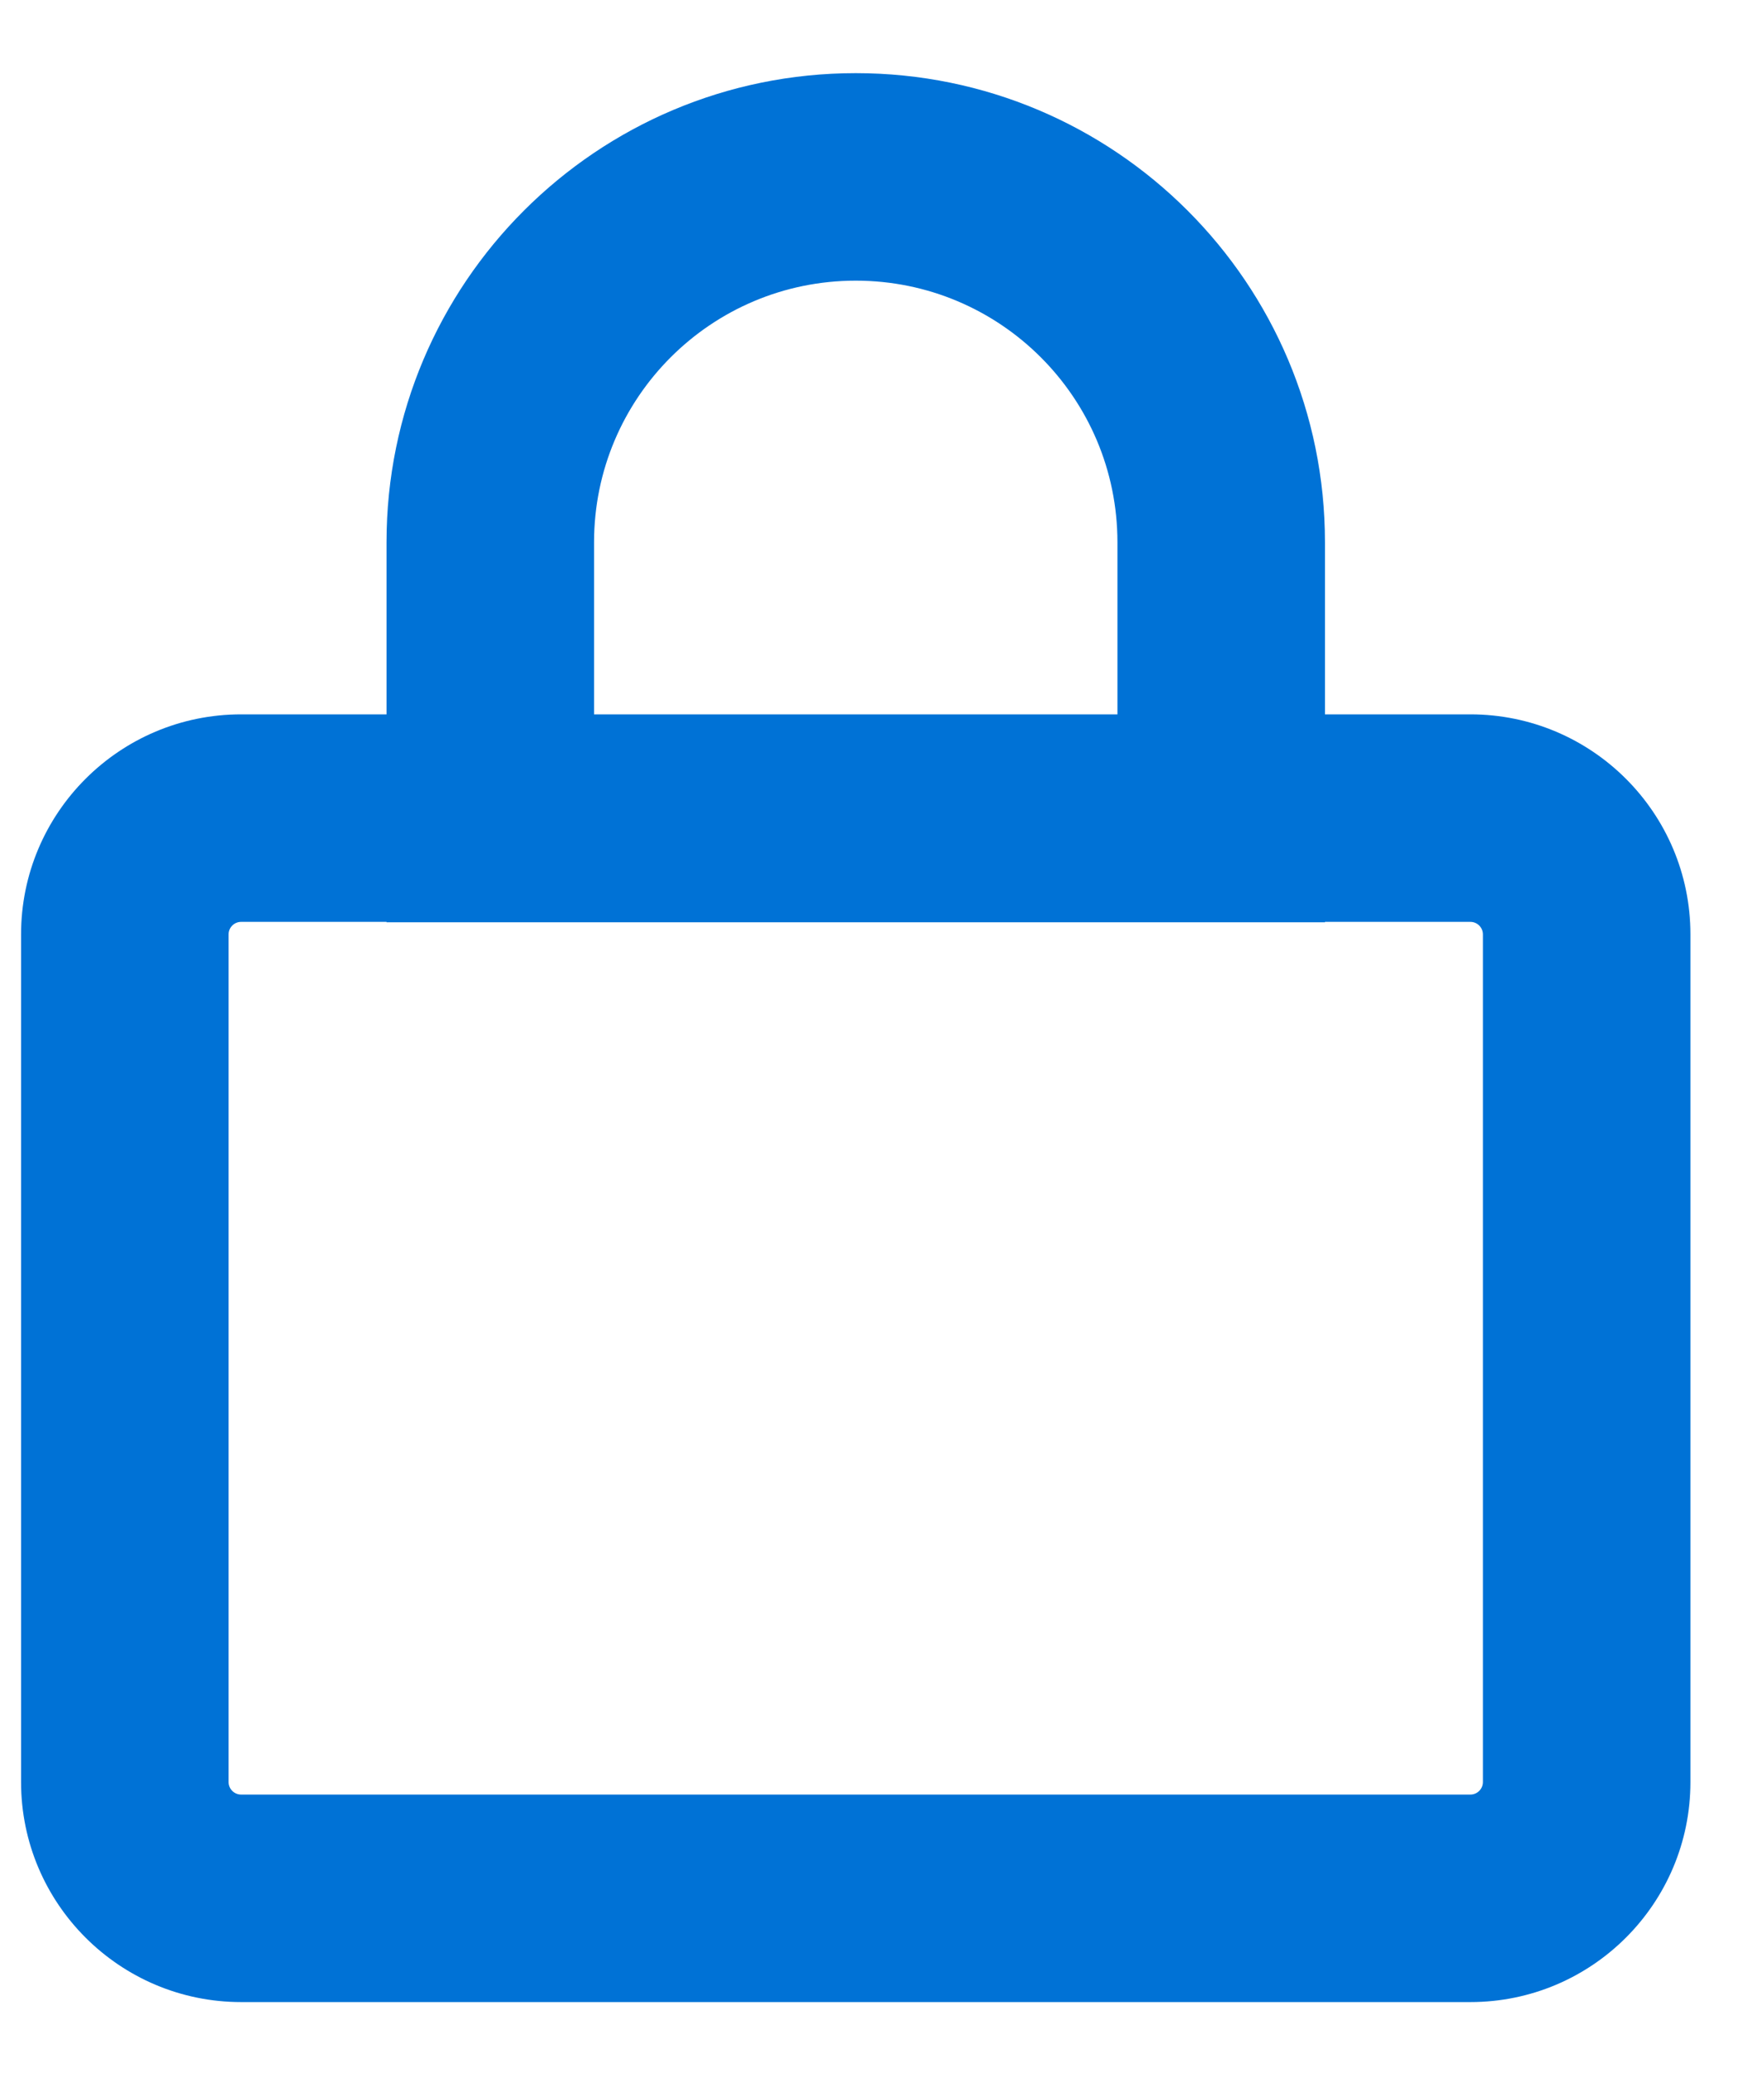 <svg width="17" height="20" viewBox="0 0 17 20" fill="none" xmlns="http://www.w3.org/2000/svg">
<path fill-rule="evenodd" clip-rule="evenodd" d="M8.247 0.705C5.75 0.705 3.725 2.729 3.725 5.227V6.885H2.324C1.153 6.885 0.203 7.835 0.203 9.006V17.175C0.203 18.346 1.153 19.296 2.324 19.296H14.17C15.341 19.296 16.291 18.346 16.291 17.175V9.006C16.291 7.835 15.341 6.885 14.17 6.885H12.769V5.227C12.769 2.729 10.745 0.705 8.247 0.705ZM3.725 8.885V8.889H4.725H11.769H12.769V8.885H14.17C14.237 8.885 14.291 8.939 14.291 9.006V17.175C14.291 17.242 14.237 17.296 14.17 17.296H2.324C2.257 17.296 2.203 17.242 2.203 17.175V9.006C2.203 8.939 2.257 8.885 2.324 8.885H3.725ZM10.769 6.885V5.227C10.769 3.834 9.64 2.705 8.247 2.705C6.854 2.705 5.725 3.834 5.725 5.227V6.885H10.769Z" fill="#0072D6"/>
</svg>
